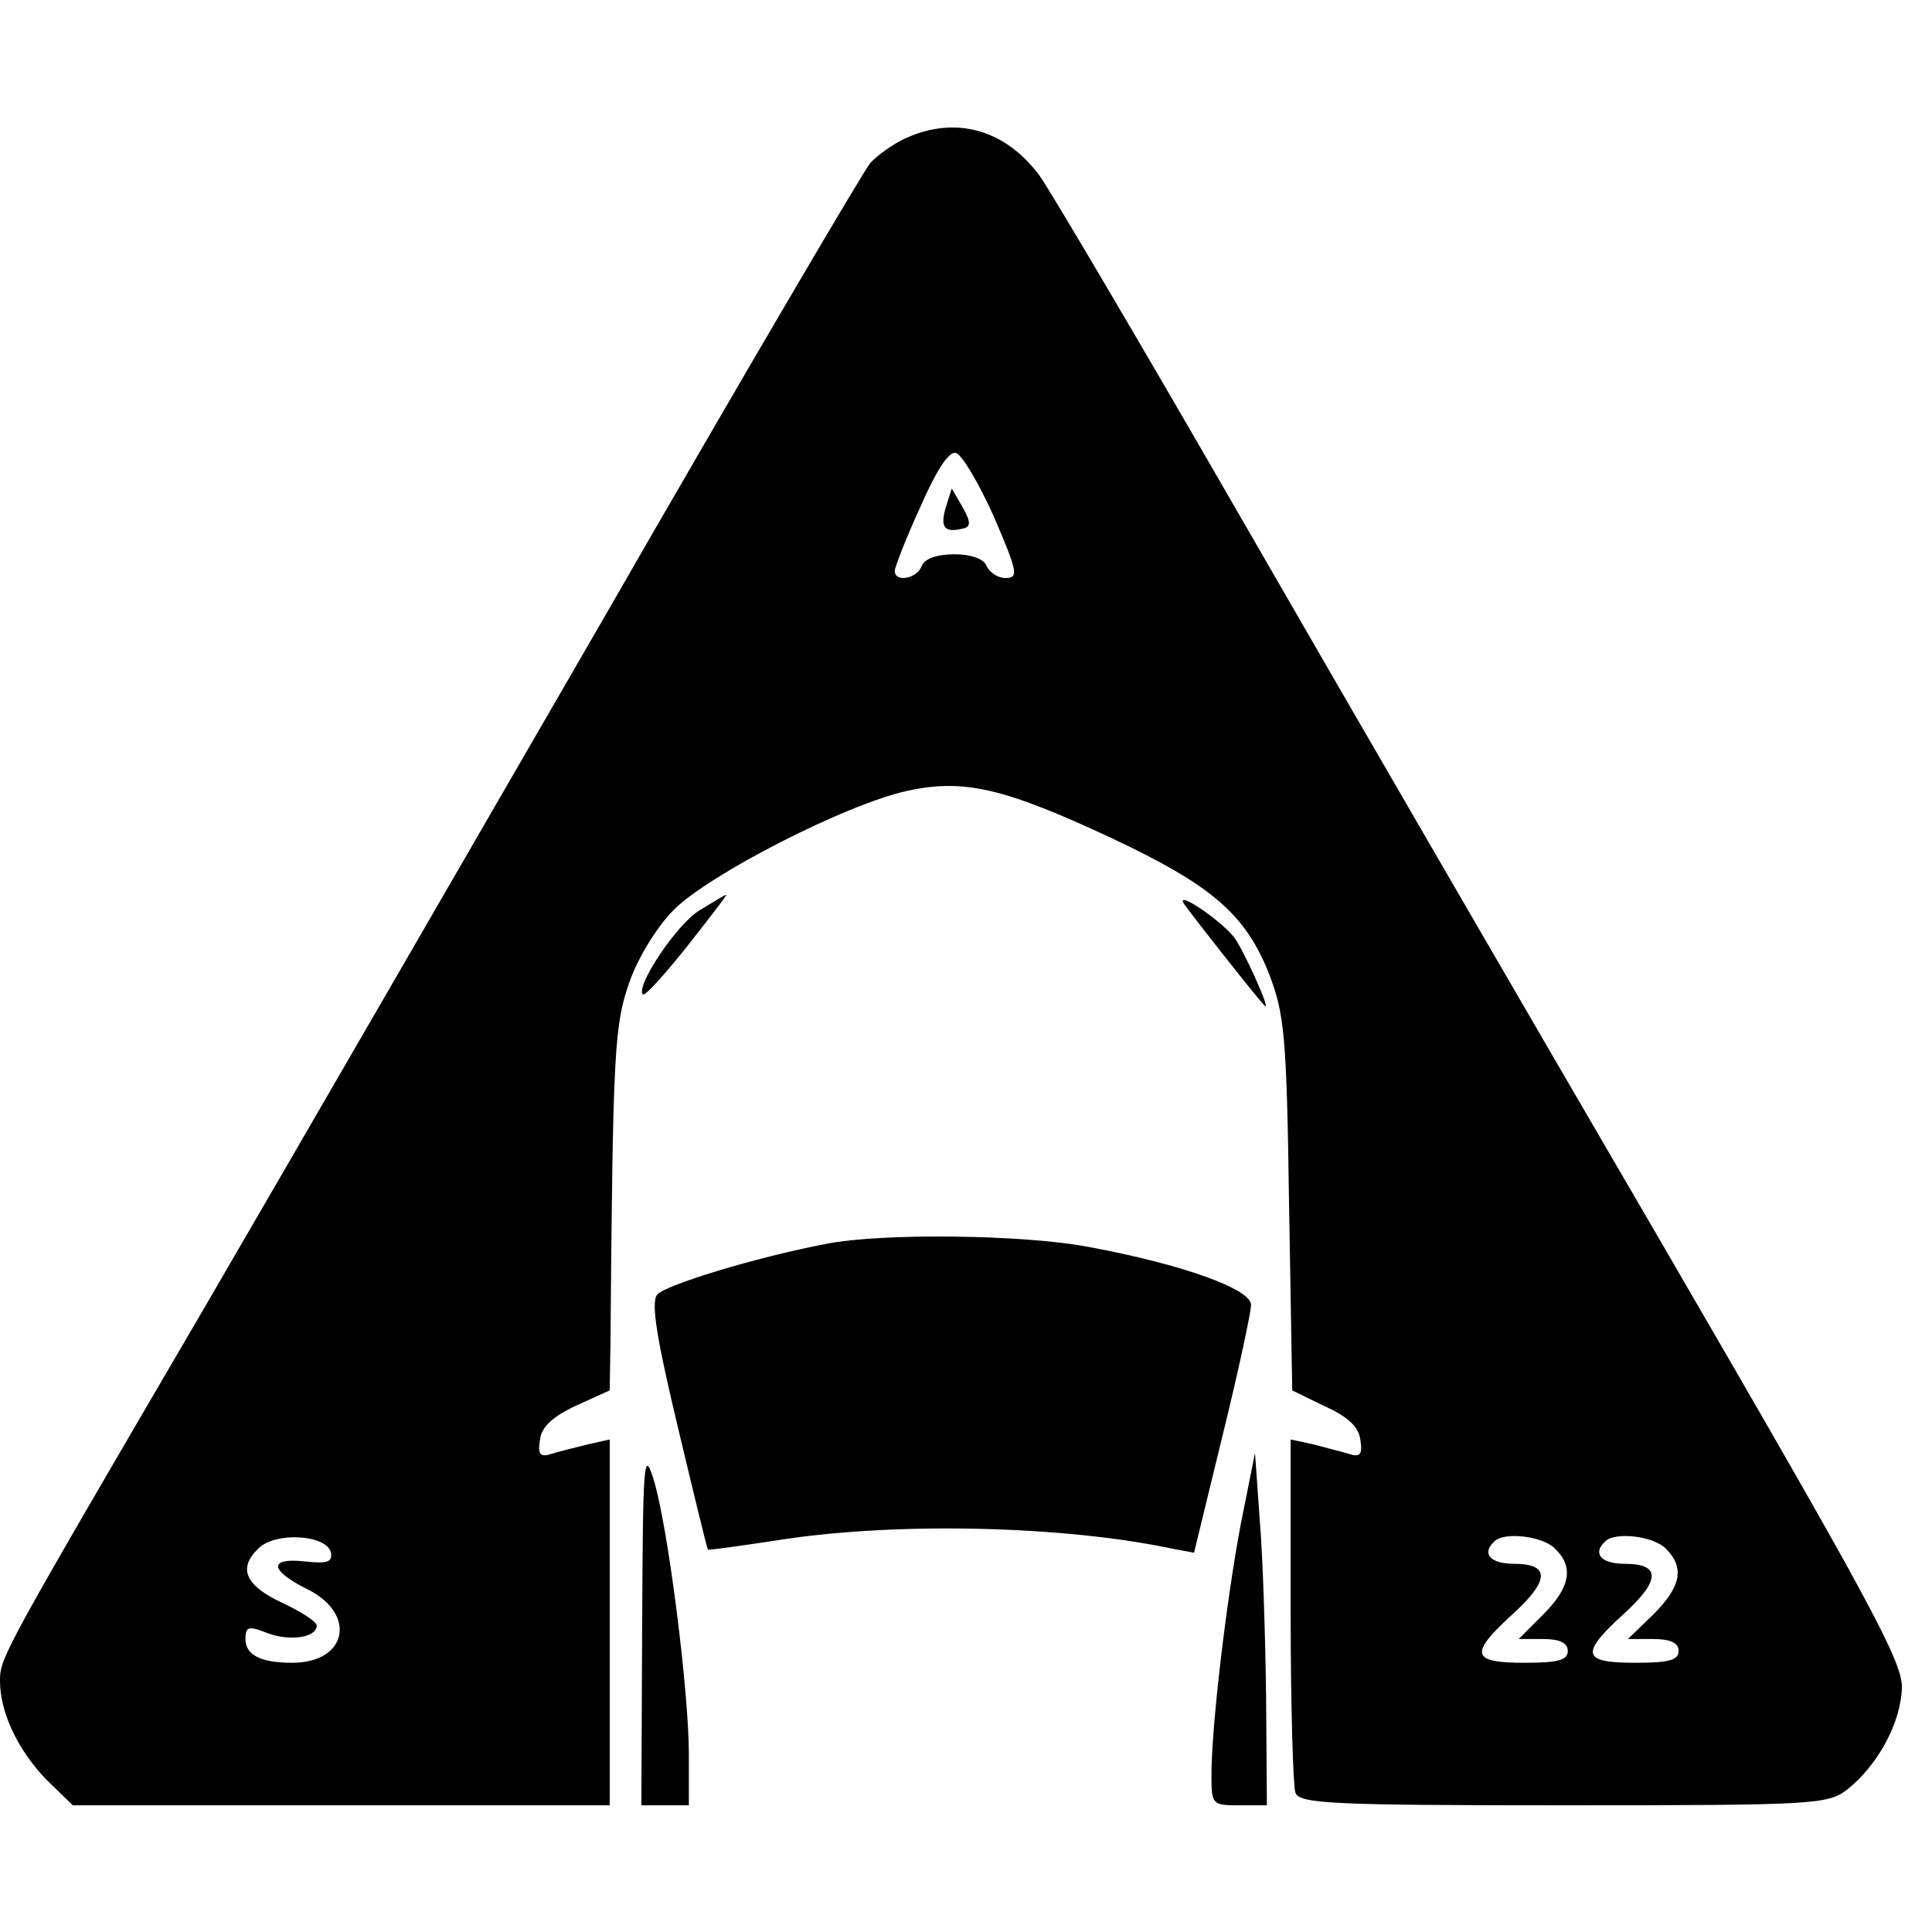 <?xml version="1.0" standalone="no"?>
<!DOCTYPE svg PUBLIC "-//W3C//DTD SVG 20010904//EN"
 "http://www.w3.org/TR/2001/REC-SVG-20010904/DTD/svg10.dtd">
<svg version="1.0" xmlns="http://www.w3.org/2000/svg"
 width="244pt" height="244pt" viewBox="0 0 244 244"
 preserveAspectRatio="xMidYMid meet">
<g transform="translate(0,244) scale(0.1,-0.1)"
fill="#000000" stroke="none">
<path d="M1145 2266 c-16 -7 -37 -22 -46 -32 -9 -11 -162 -271 -339 -579 -178
-308 -402 -695 -498 -860 -260 -445 -262 -448 -262 -478 0 -40 23 -88 59 -125
l33 -32 339 0 339 0 0 231 0 231 -27 -6 c-16 -4 -36 -9 -46 -12 -15 -5 -18 -1
-15 18 2 16 16 29 46 43 l42 19 1 61 c3 372 5 400 24 455 11 31 35 70 56 91
45 45 217 133 294 150 72 16 123 4 260 -60 125 -59 167 -95 197 -169 20 -52
23 -76 26 -293 l4 -235 41 -20 c29 -13 43 -26 45 -42 3 -19 0 -23 -15 -18 -10
3 -30 8 -45 12 l-28 6 0 -215 c0 -118 3 -222 6 -231 5 -14 45 -16 339 -16 318
0 333 1 358 20 39 31 68 85 69 129 0 34 -42 111 -304 562 -168 288 -408 702
-533 919 -125 217 -239 410 -252 428 -43 58 -105 76 -168 48z m110 -478 c30
-70 32 -78 15 -78 -10 0 -20 7 -24 15 -3 9 -19 15 -41 15 -22 0 -38 -6 -41
-15 -6 -16 -34 -21 -34 -6 0 4 14 41 32 80 20 46 36 71 45 69 8 -2 29 -38 48
-80z m-837 -1309 c2 -12 -5 -14 -33 -11 -46 5 -45 -11 3 -35 63 -31 51 -93
-19 -93 -40 0 -59 10 -59 30 0 16 4 17 29 7 28 -10 61 -5 61 10 0 5 -19 17
-42 28 -48 22 -58 44 -32 69 21 22 87 18 92 -5z m1546 5 c24 -23 19 -49 -15
-83 l-31 -31 31 0 c21 0 31 -5 31 -15 0 -12 -13 -15 -55 -15 -67 0 -70 11 -14
62 46 42 47 63 1 63 -30 0 -41 13 -25 28 12 13 62 7 77 -9z m140 0 c24 -24 19
-48 -16 -83 l-32 -31 32 0 c22 0 32 -5 32 -15 0 -12 -13 -15 -55 -15 -67 0
-70 11 -14 62 46 42 47 63 1 63 -30 0 -41 13 -25 28 12 13 62 7 77 -9z"/>
<path d="M1195 1801 c-8 -26 -3 -34 19 -29 12 2 13 7 2 27 l-14 24 -7 -22z"/>
<path d="M883 1290 c-28 -17 -81 -96 -71 -106 3 -2 28 26 56 61 28 36 51 65
49 65 -1 0 -16 -9 -34 -20z"/>
<path d="M1495 1299 c8 -12 89 -115 102 -129 10 -10 -28 74 -39 87 -18 22 -73
59 -63 42z"/>
<path d="M1043 869 c-89 -17 -203 -52 -213 -64 -8 -10 -1 -54 26 -167 20 -84
37 -154 38 -155 1 -1 44 5 96 13 147 22 355 17 491 -12 l27 -5 36 148 c20 81
36 156 36 165 0 20 -86 51 -204 73 -83 16 -263 18 -333 4z"/>
<path d="M811 388 l-1 -228 30 0 30 0 0 64 c0 81 -27 293 -45 349 -12 38 -13
19 -14 -185z"/>
<path d="M1567 515 c-18 -95 -37 -255 -37 -317 0 -37 1 -38 35 -38 l35 0 -1
138 c-1 75 -4 175 -8 222 l-6 85 -18 -90z"/>
</g>
</svg>
